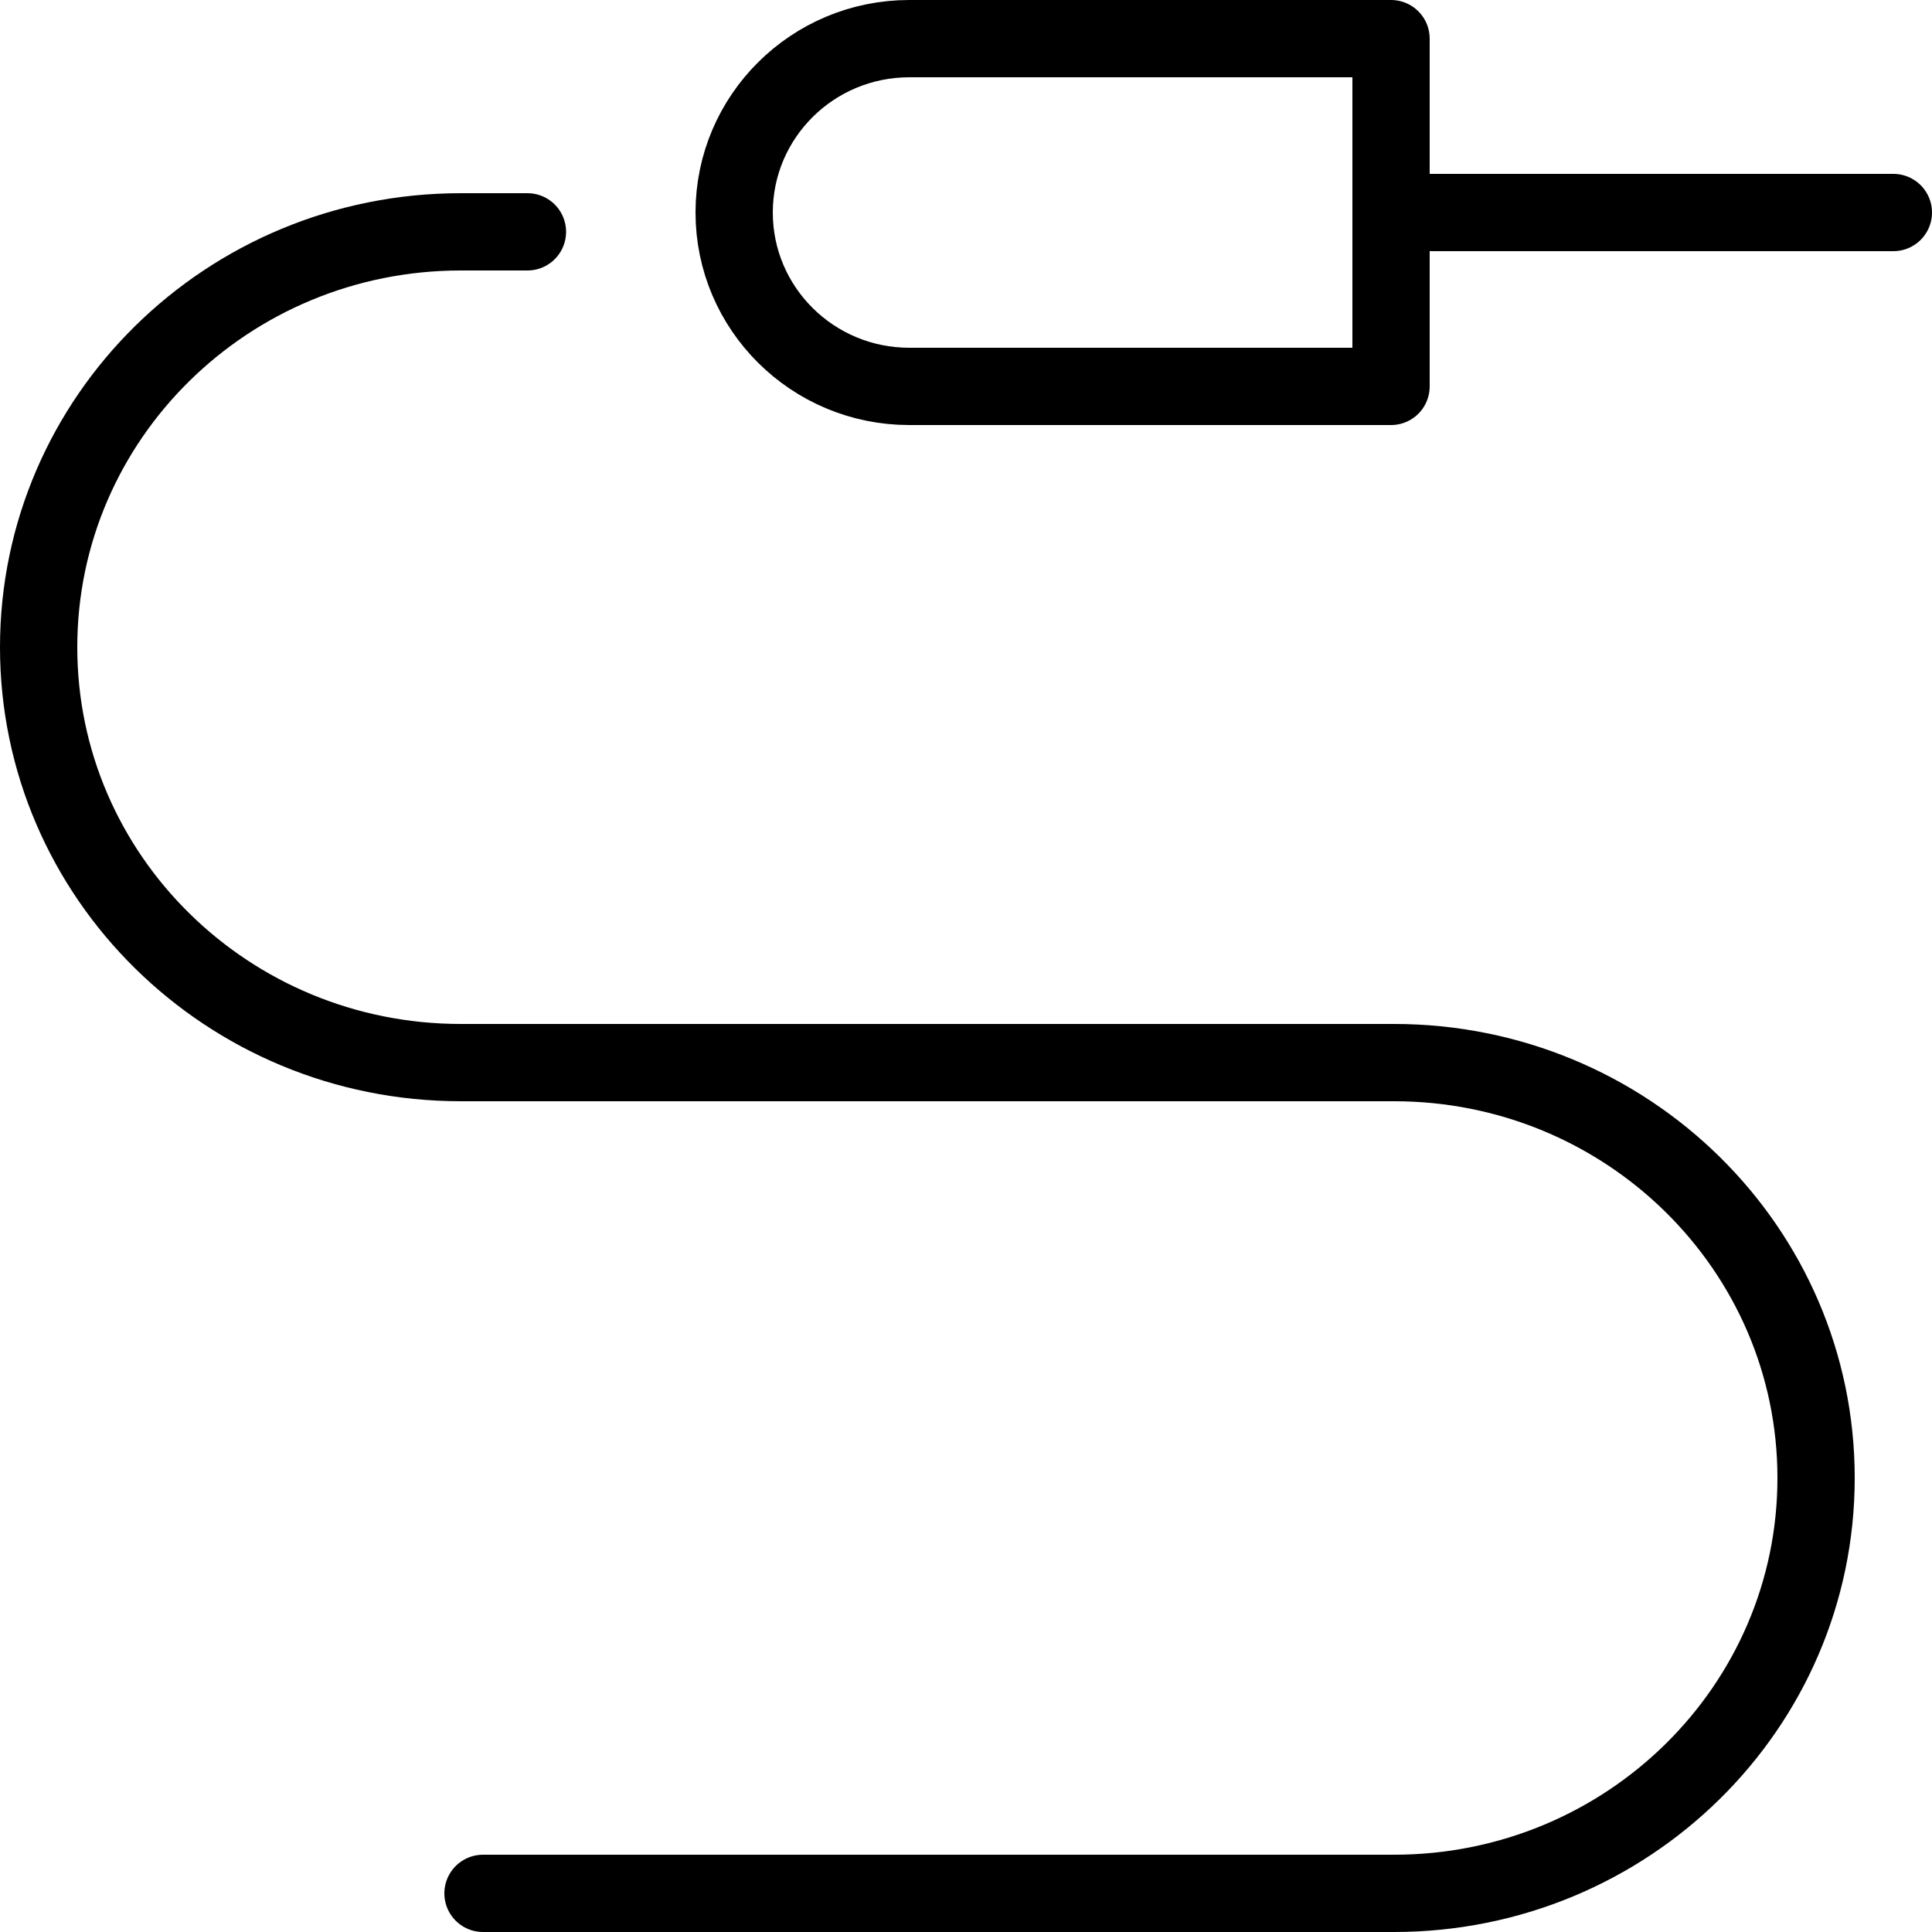 <svg xmlns="http://www.w3.org/2000/svg" width="50" height="50" viewBox="0 0 50 50"><g><g><g><path fill="none" stroke="#000" stroke-linecap="round" stroke-linejoin="round" stroke-miterlimit="20" stroke-width="2" d="M13.65 6v0h-1.725C5.891 6 1 10.813 1 16.75S5.891 27.5 11.925 27.5h24.15C42.109 27.5 47 32.313 47 38.25S42.109 49 36.075 49H12.5v0"/></g><g><path fill="none" stroke="#000" stroke-linecap="round" stroke-linejoin="round" stroke-miterlimit="20" stroke-width="2" d="M36 5.5h13"/></g><g><path fill="none" stroke="#000" stroke-linecap="round" stroke-linejoin="round" stroke-miterlimit="20" stroke-width="2" d="M23.533 1C21.03 1 19 3.015 19 5.5s2.03 4.5 4.533 4.5H36v0-9 0z"/></g></g></g></svg>